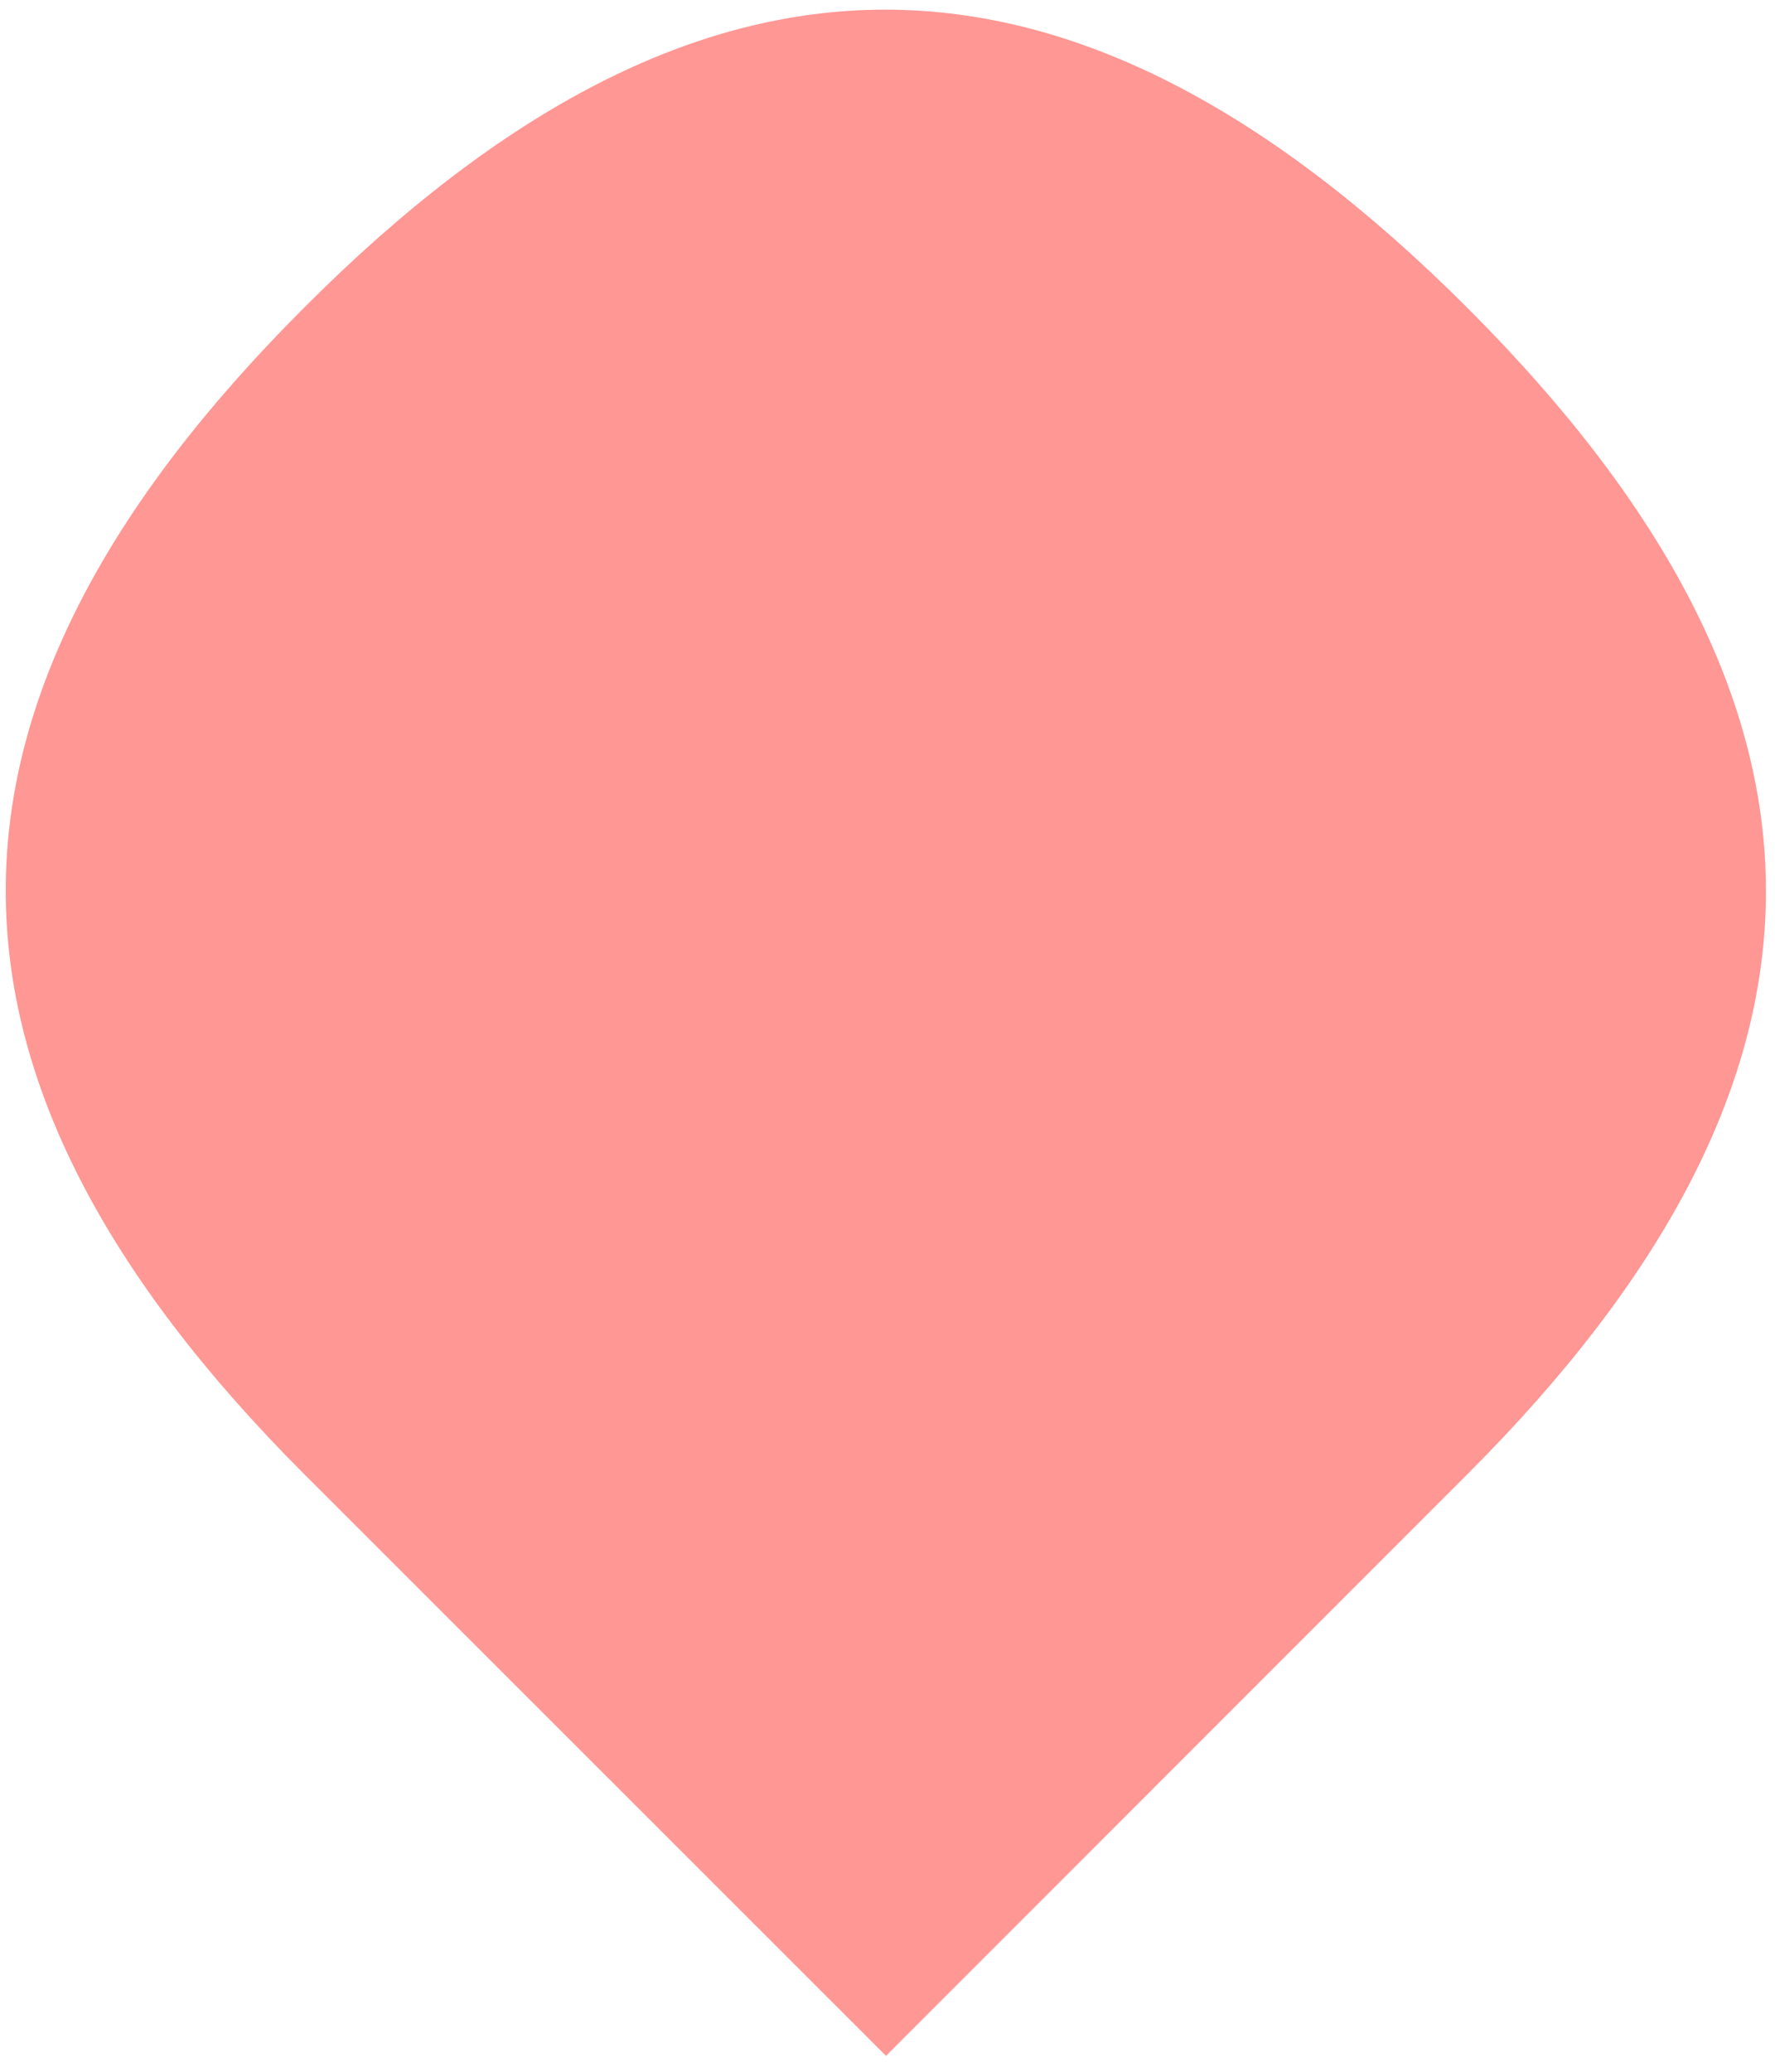 <?xml version="1.0" encoding="utf-8"?>
<svg width="48" height="56" viewBox="0 0 48 56" fill="none" xmlns="http://www.w3.org/2000/svg">
    <path d="M8.21 8.33C-2.53 19.07 -2.53 29.08 8.21 39.83L23.96 55.57L39.7 39.83C50.44 29.09 50.44 19.09 39.7 8.34C28.96 -2.41 18.95 -2.45 8.21 8.33Z" fill="#FF9794"/>
</svg>